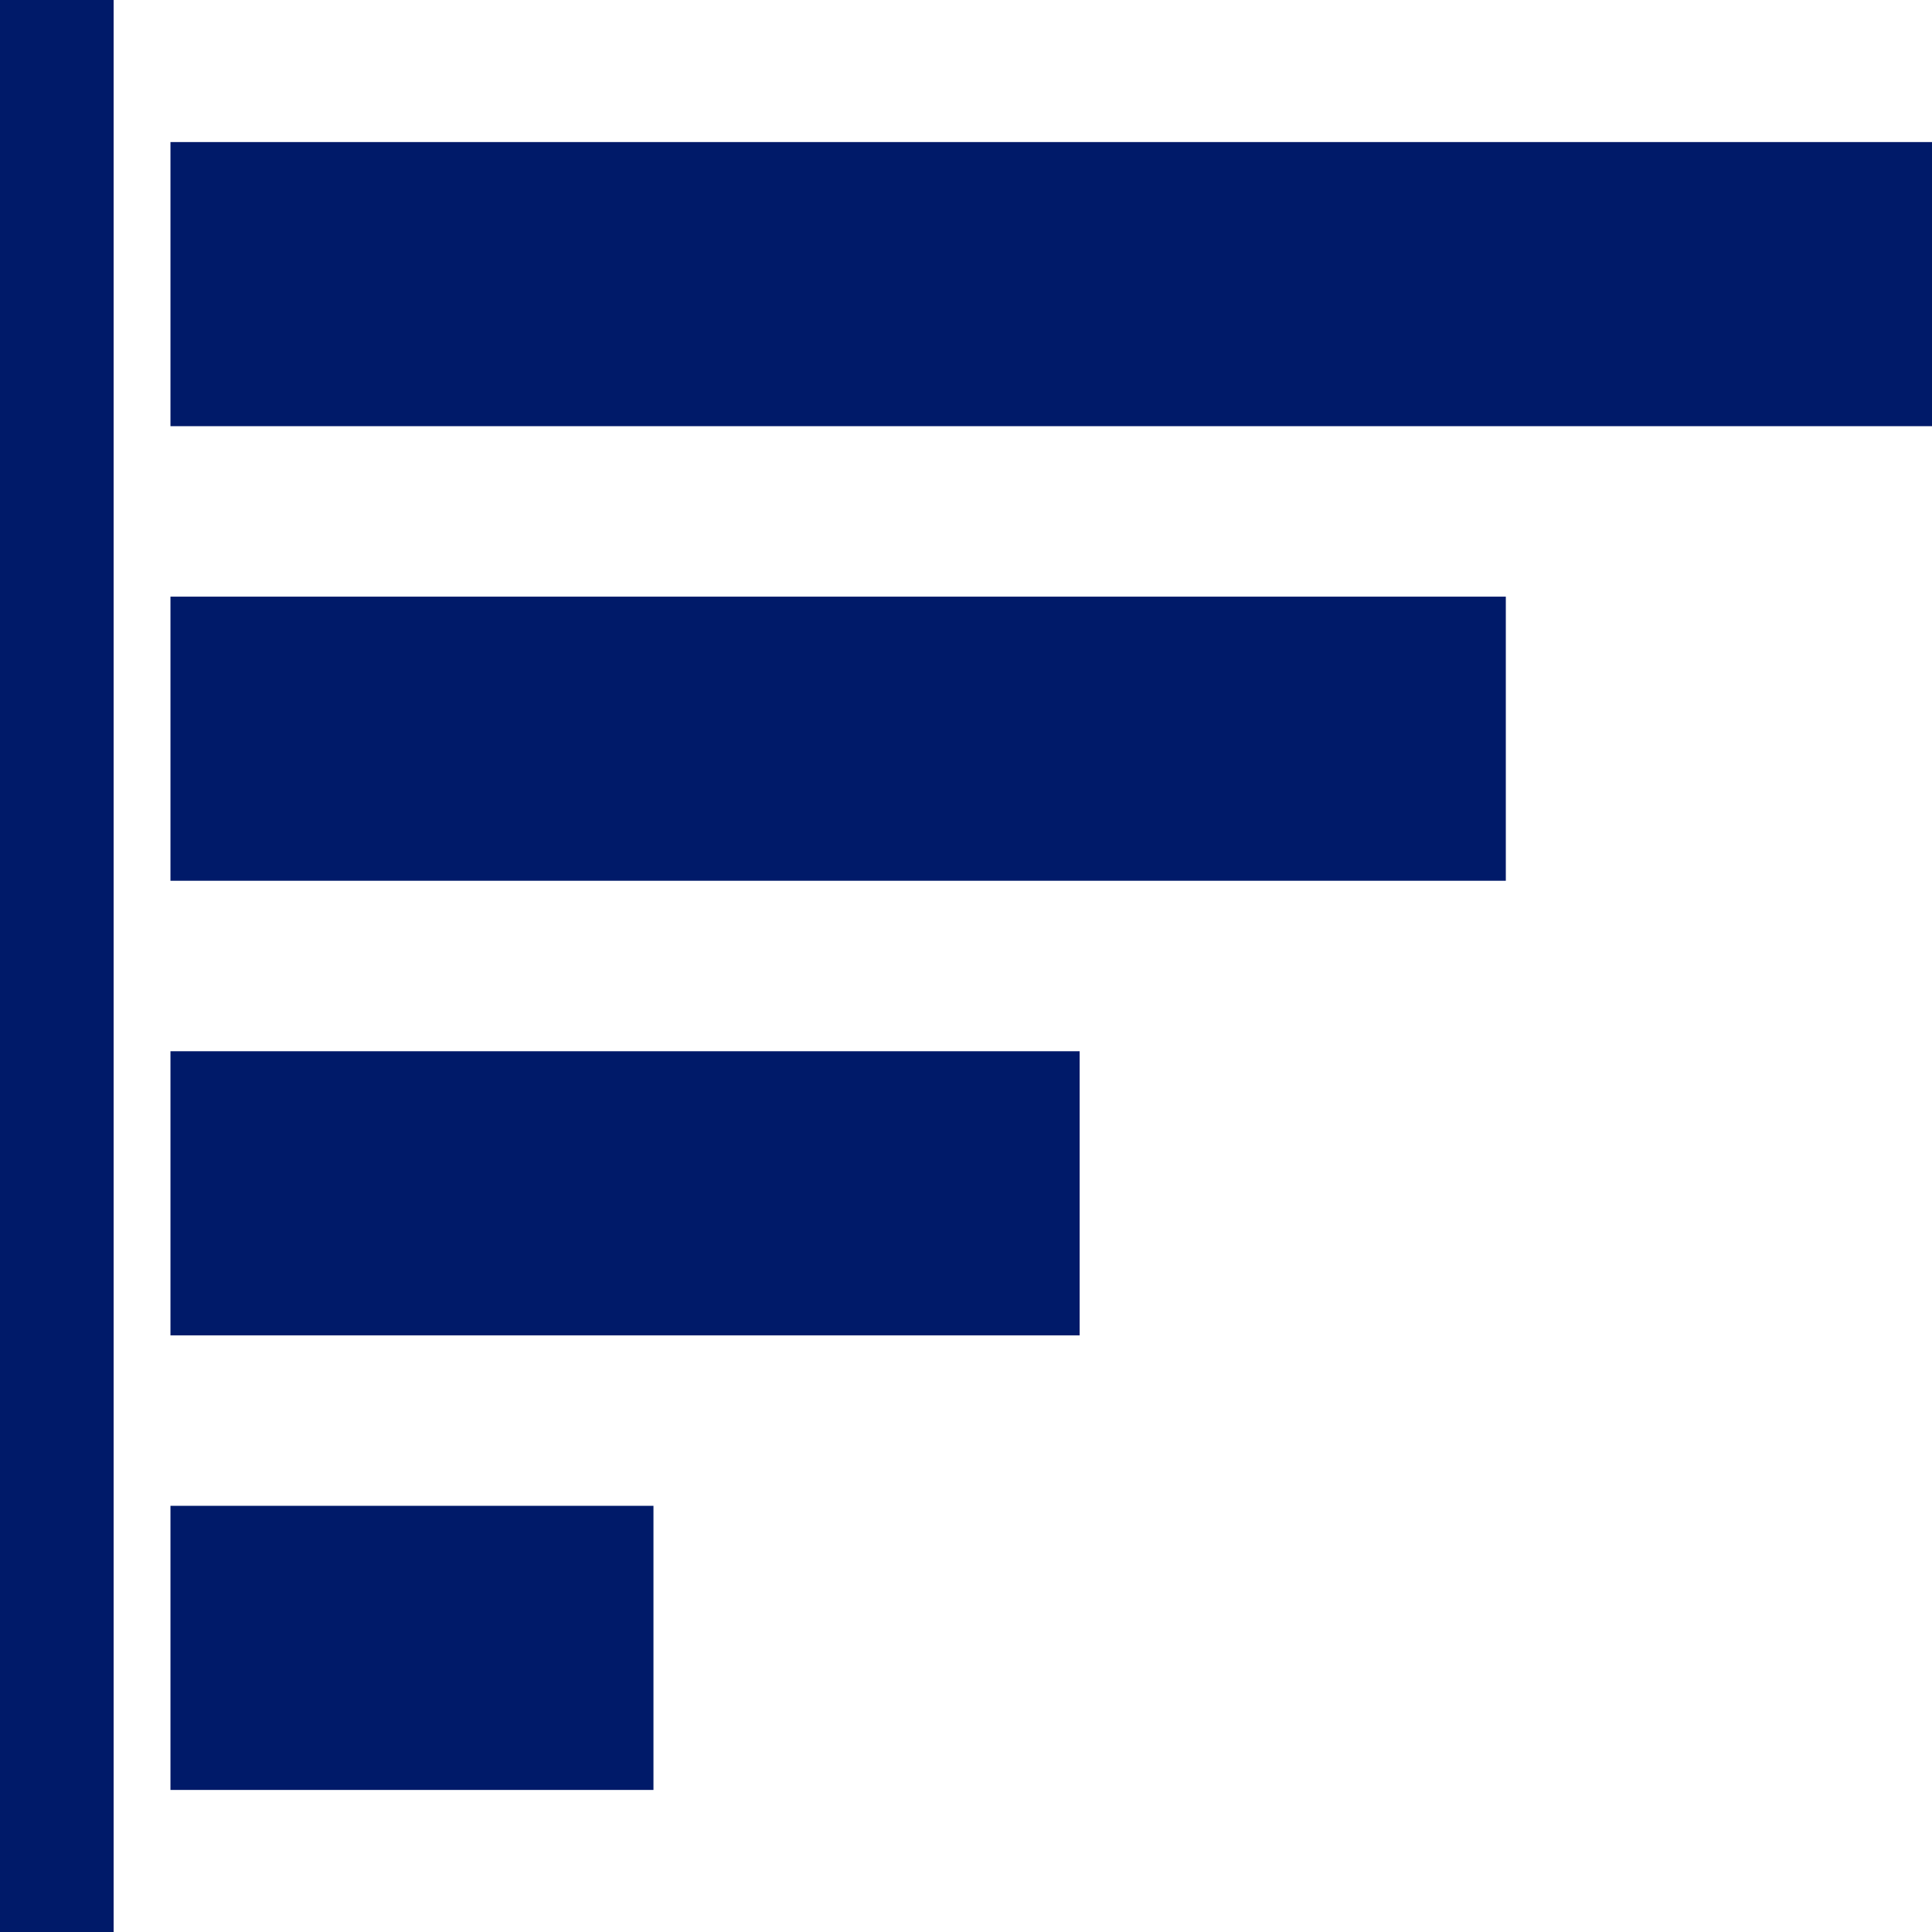 <svg width="100" height="100" viewBox="0 0 100 100" fill="none" xmlns="http://www.w3.org/2000/svg">
<rect x="-0" width="5.882" height="100" fill="#001A69"/>
<rect x="8.823" y="7.353" width="91.177" height="14.706" fill="#001A69"/>
<rect x="8.823" y="30.882" width="69.118" height="14.706" fill="#001A69"/>
<rect x="8.823" y="54.412" width="47.059" height="14.706" fill="#001A69"/>
<rect x="8.823" y="77.941" width="25" height="14.706" fill="#001A69"/>
</svg>
